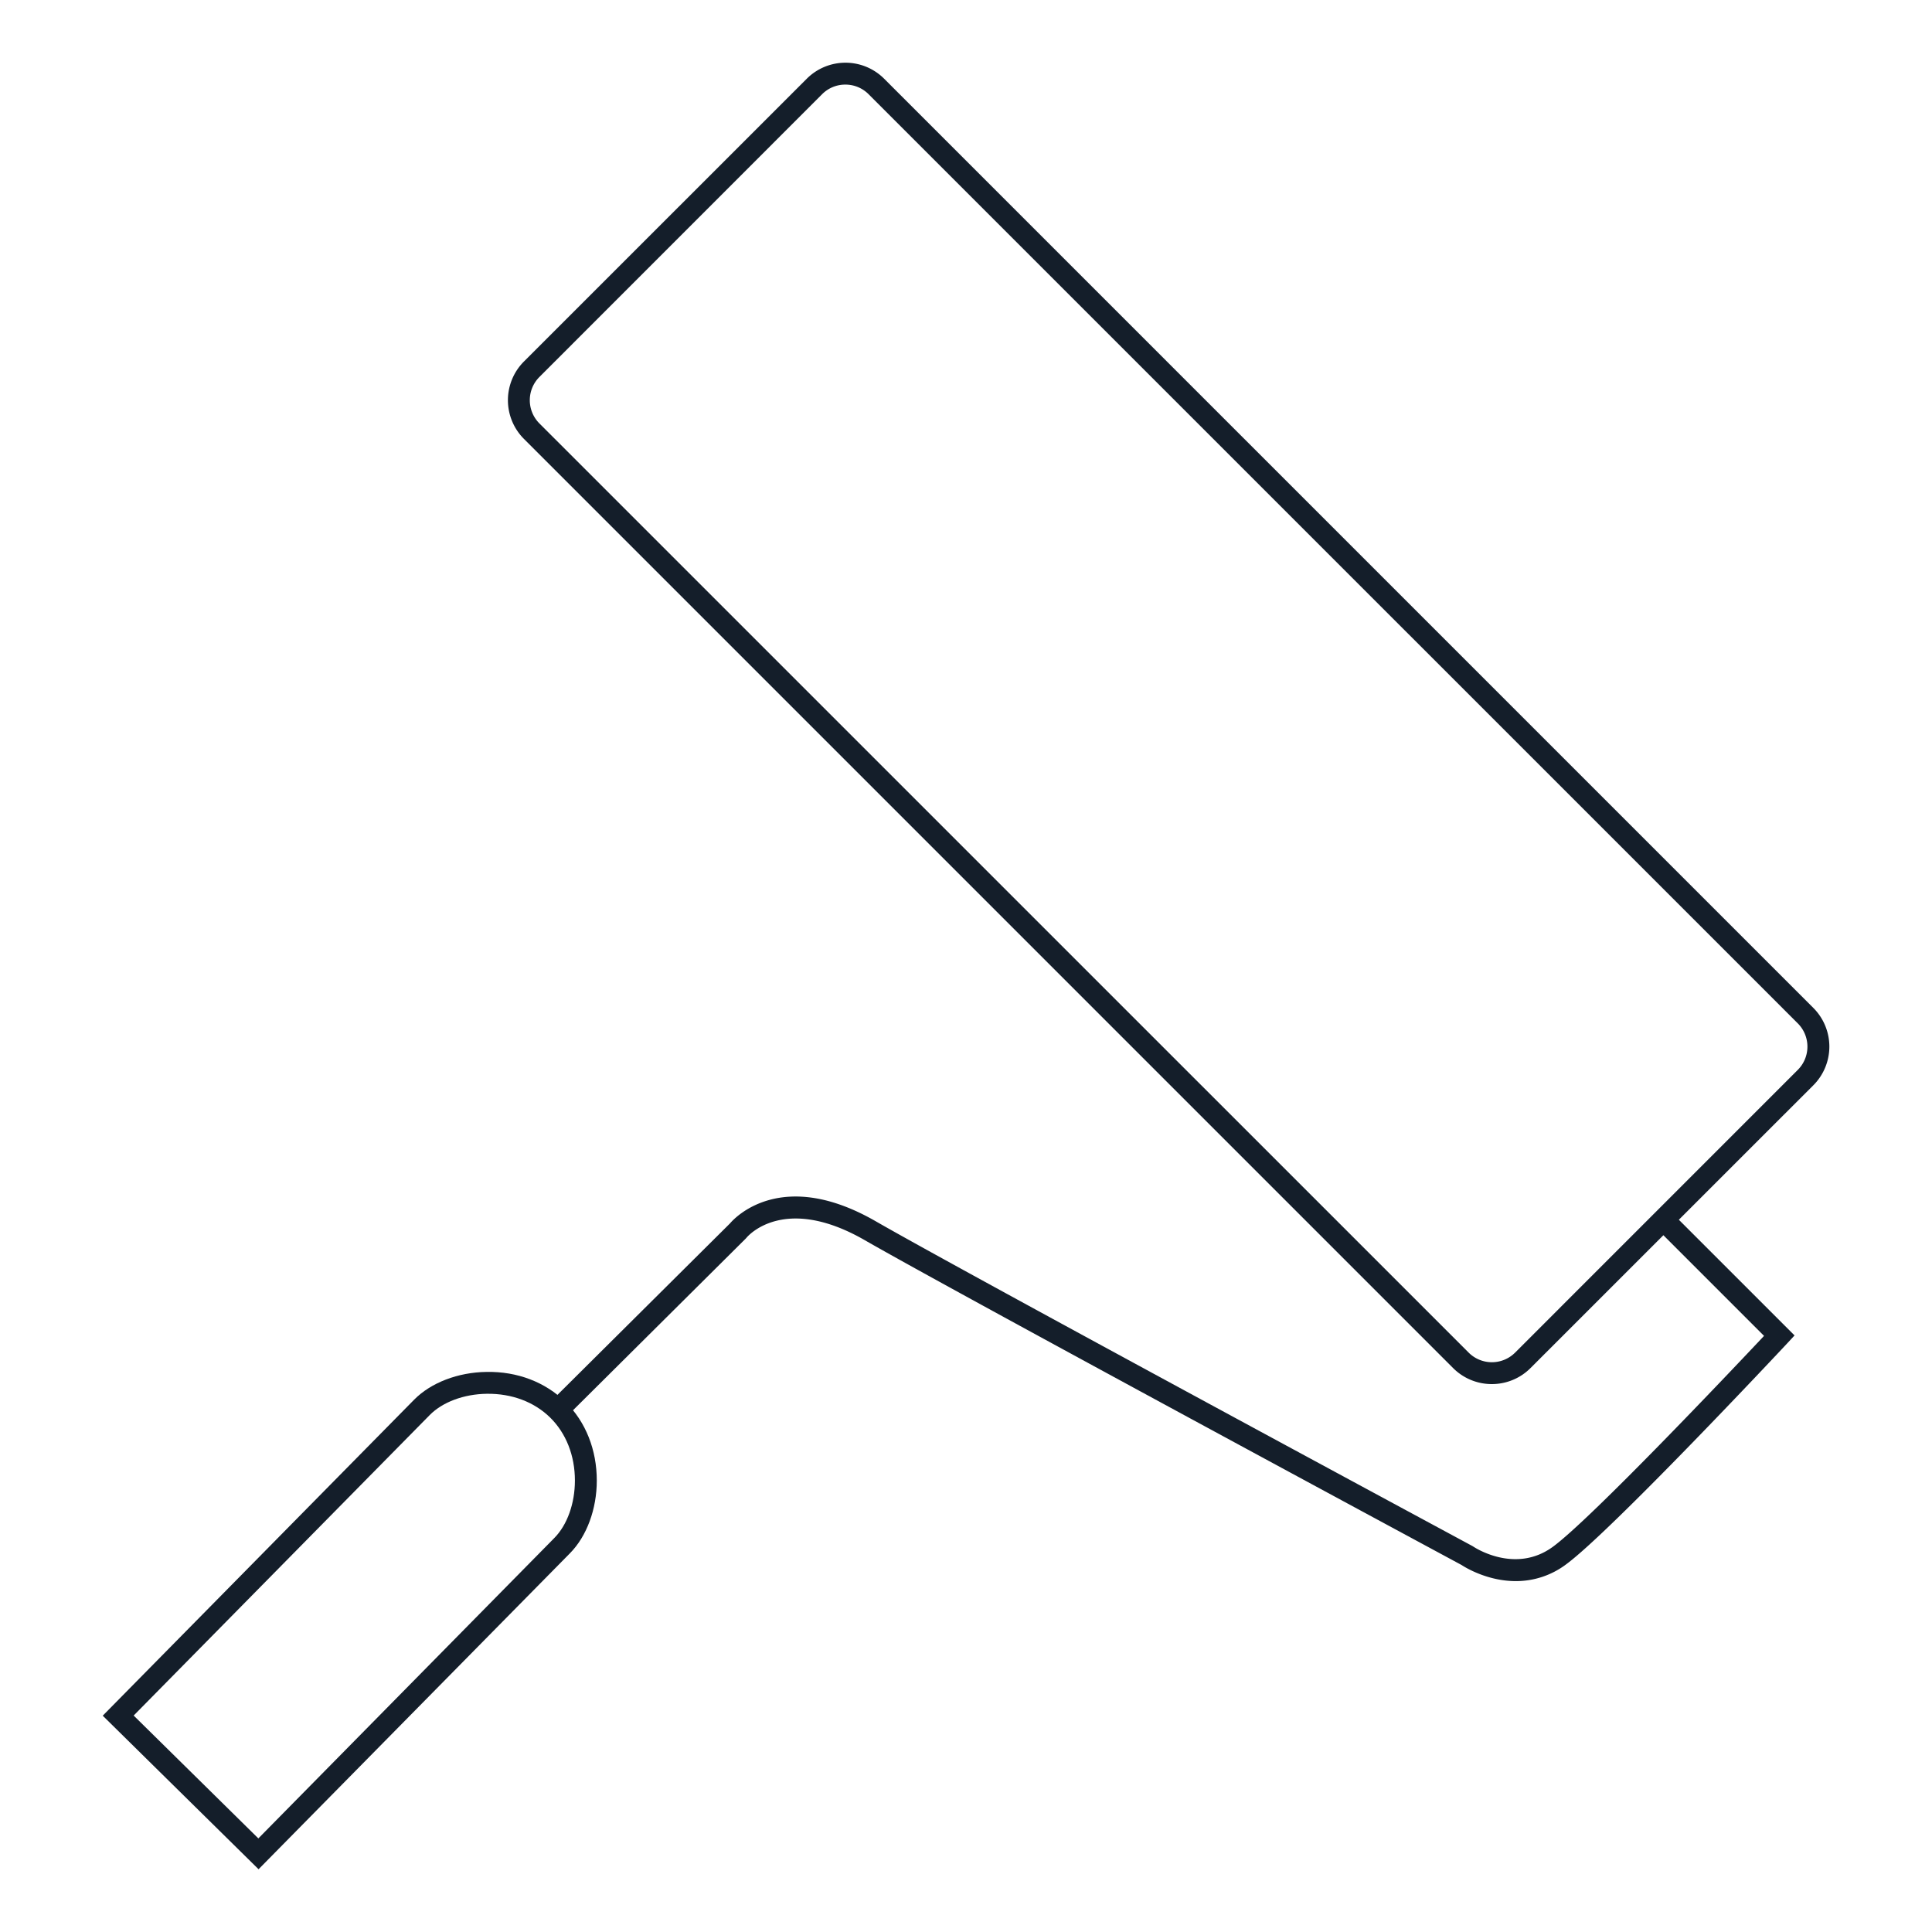 <?xml version="1.0" encoding="UTF-8"?> <svg xmlns="http://www.w3.org/2000/svg" id="Слой_1" data-name="Слой 1" viewBox="0 0 1080 1080"> <defs> <style>.cls-1{fill:#141e2a;}</style> </defs> <path class="cls-1" d="M833.93,773.71a30.48,30.48,0,0,1-21.62-8.94L292.87,245.33a30.6,30.6,0,0,1,0-43.23L451,44a30.59,30.59,0,0,1,43.24,0l519.44,519.44a30.6,30.6,0,0,1,0,43.23L855.55,764.77A30.48,30.48,0,0,1,833.93,773.71ZM472.57,47.29a18.23,18.23,0,0,0-13,5.37L301.52,210.75a18.37,18.37,0,0,0,0,25.94L821,756.13a18.37,18.37,0,0,0,25.94,0L1005,598.05a18.38,18.38,0,0,0,0-25.95L485.54,52.66A18.23,18.23,0,0,0,472.57,47.29Z"></path> <path class="cls-1" d="M144.54,1044.92,57.43,959.08,231.51,782.43c9.38-9.51,24.5-15.31,40.46-15.52,17.29-.32,32.94,5.75,44.19,16.84h0c11.26,11.09,17.45,26.69,17.45,43.91,0,15.92-5.61,31.11-15,40.62ZM74.72,959l69.7,68.68L309.92,859.7c7.17-7.28,11.45-19.26,11.46-32.05,0-13.92-4.9-26.41-13.8-35.19h0c-8.91-8.78-21.47-13.51-35.44-13.33-12.82.17-24.75,4.62-31.92,11.89Z"></path> <path class="cls-1" d="M847.3,883.85c-15.71,0-28.11-7.57-30.27-9-9.63-5.18-284.19-153.14-333.59-181.57-45-25.88-65.26-2.44-66.1-1.43l-.42.47L316.18,792.45l-8.62-8.68L408.1,683.86c3-3.54,29.27-31.18,81.44-1.16,49.88,28.71,330.69,180,333.52,181.53l.54.33c.93.62,23.52,15.4,44.44.12,21.22-15.51,99.34-98,118.07-117.91l-60.6-60.61,8.65-8.64,69,69-4,4.32c-4,4.3-98.87,105.5-123.83,123.74A46.48,46.48,0,0,1,847.3,883.85Z"></path> </svg> 